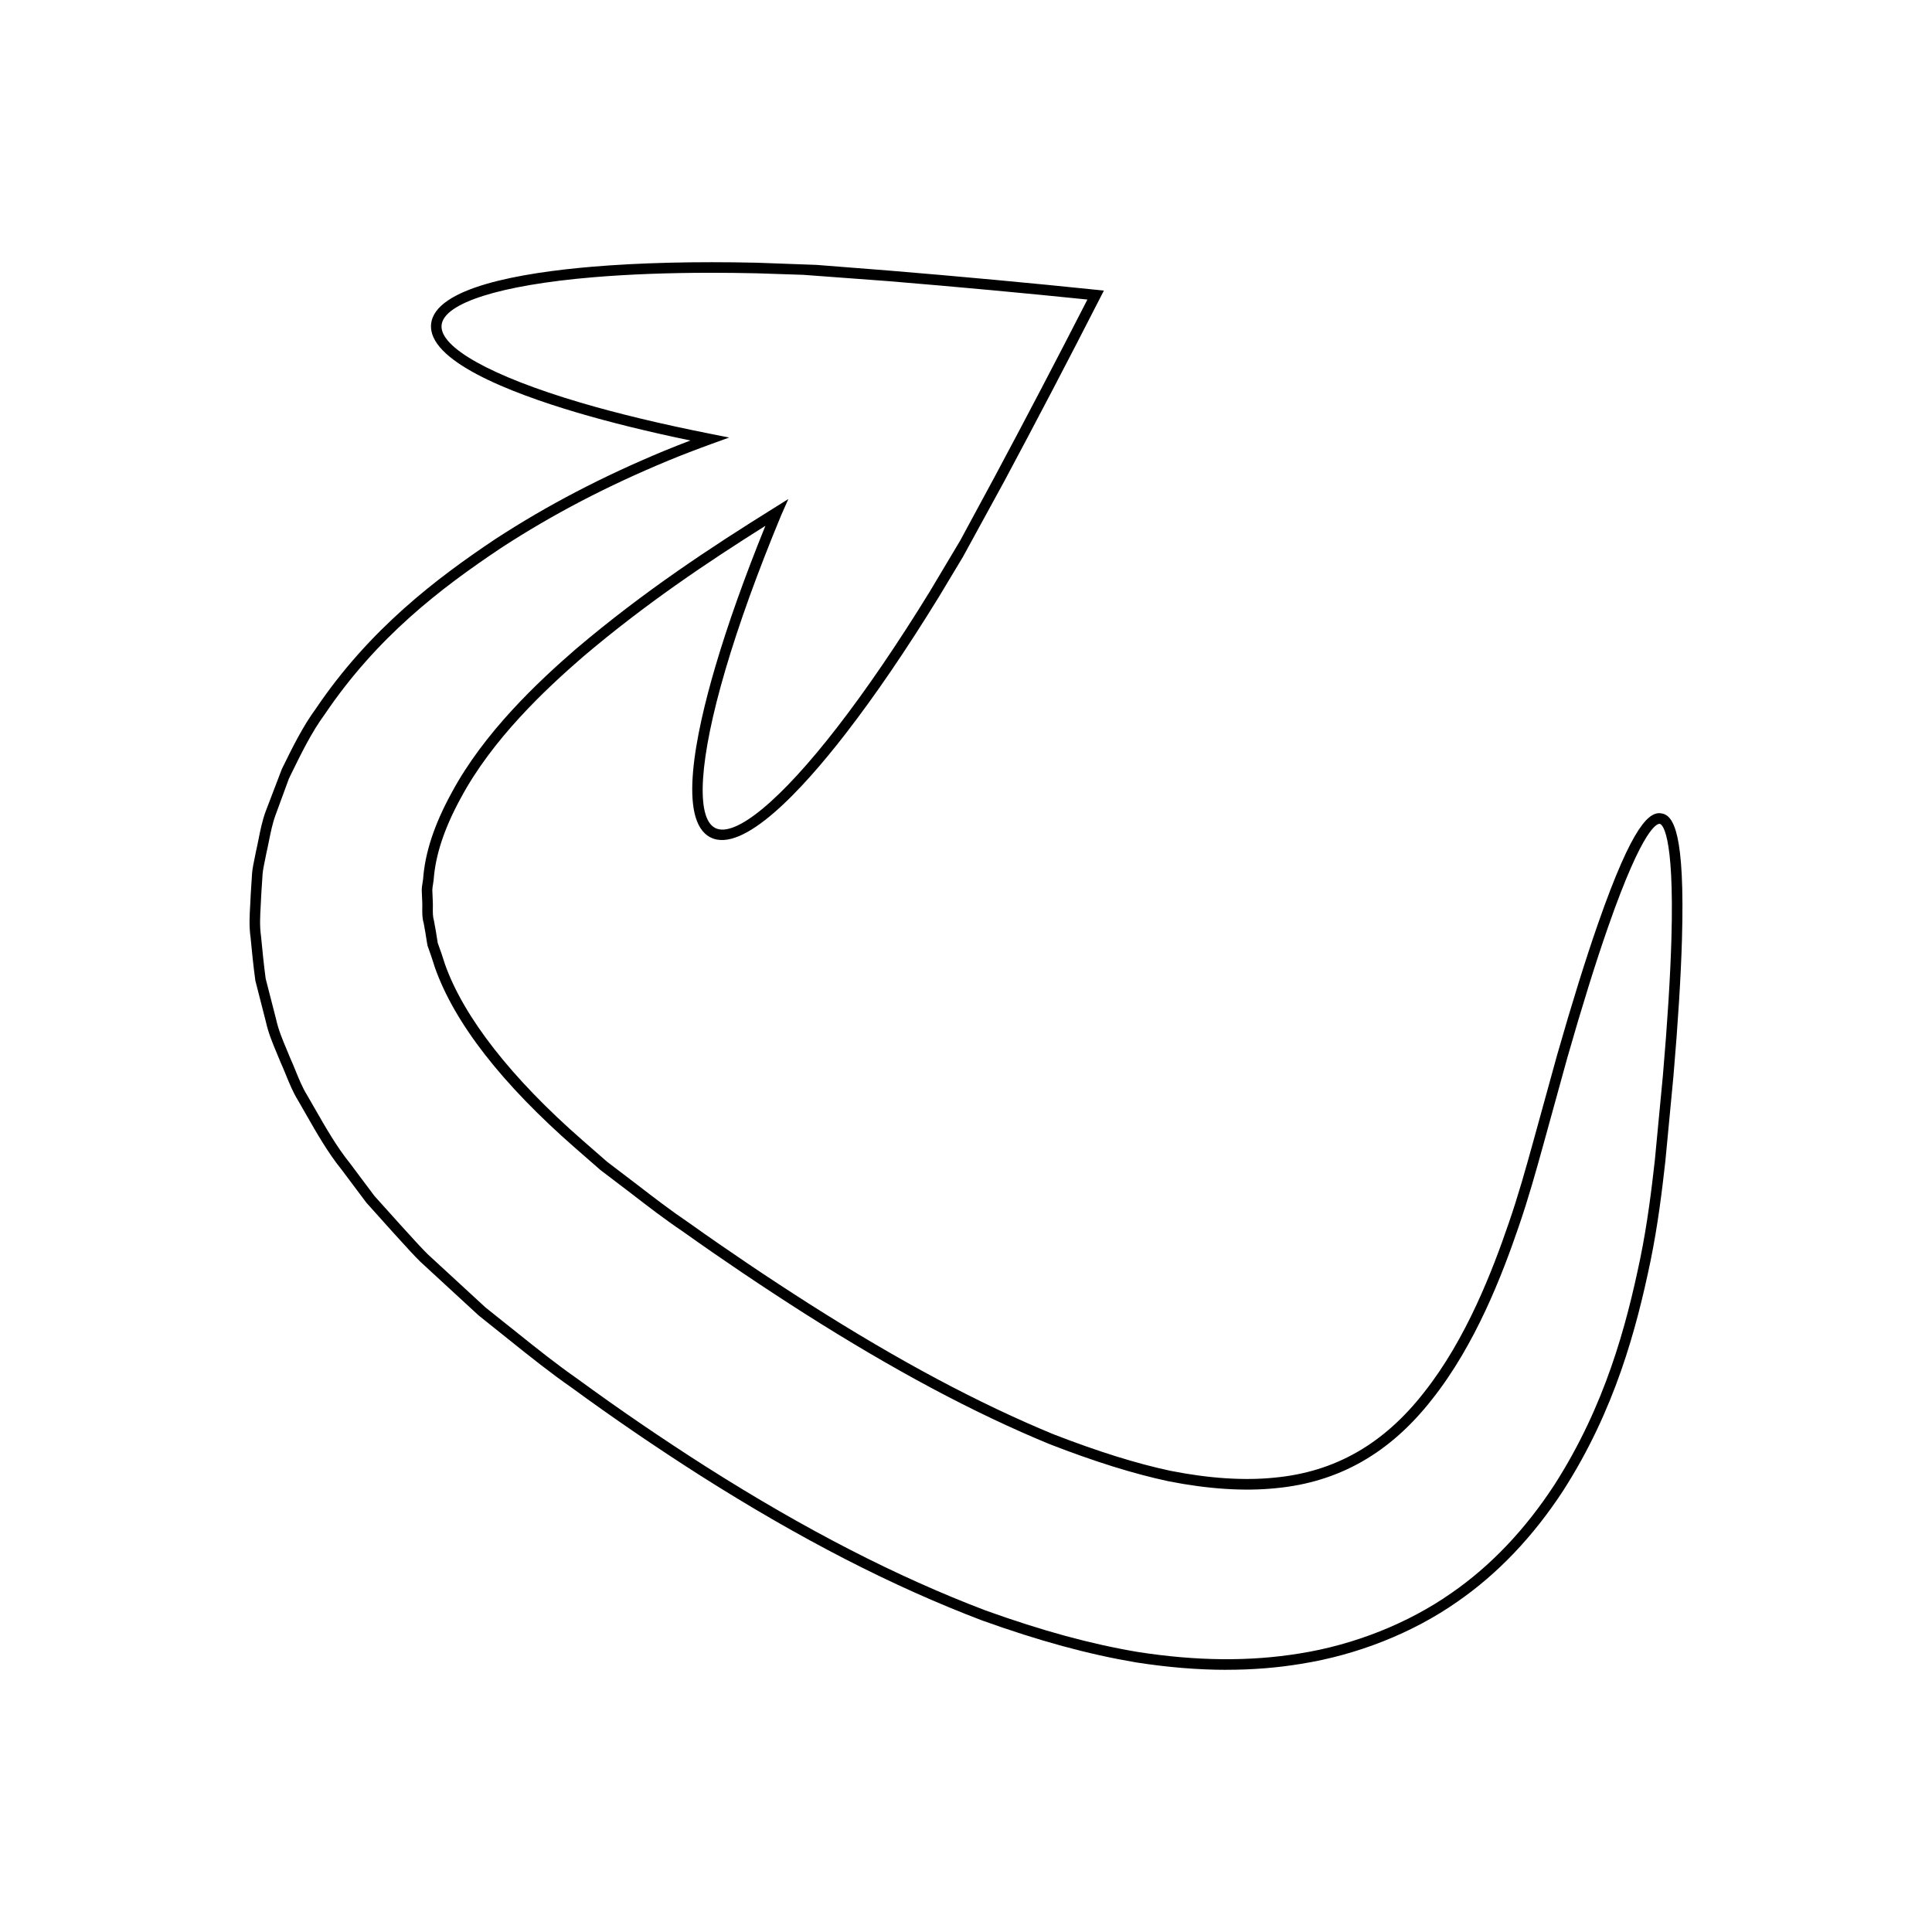 <?xml version="1.0" encoding="UTF-8"?>
<!-- Uploaded to: ICON Repo, www.iconrepo.com, Generator: ICON Repo Mixer Tools -->
<svg fill="#000000" width="800px" height="800px" version="1.1" viewBox="144 144 512 512" xmlns="http://www.w3.org/2000/svg">
 <path d="m469.08 586.52c-7.637 0-15.602-0.656-24.004-1.965-12.672-2.141-25.645-5.676-40.84-11.129-23.758-9.035-48.145-21.574-74.582-38.348-11.742-7.488-23.254-15.352-34.223-23.379-5.402-3.758-10.879-8.105-16.473-12.602l-8.113-6.492-15.473-14.254c-1.727-1.715-3.363-3.516-4.984-5.309-0.762-0.844-1.523-1.684-2.289-2.508l-7.023-7.828-6.504-8.684c-3.637-4.477-6.668-9.789-9.598-14.926l-1.988-3.461c-1.305-2.098-2.297-4.527-3.258-6.879-0.461-1.117-0.914-2.231-1.398-3.301-0.328-0.816-0.641-1.562-0.957-2.305-1.105-2.641-2.254-5.371-2.926-8.426l-2.777-10.848c-0.535-3.949-0.918-7.754-1.273-11.504-0.422-2.863-0.25-5.812-0.086-8.672 0.055-0.922 0.105-1.84 0.137-2.754l0.359-5.602c0.133-1.352 0.398-2.629 0.668-3.902 0.113-0.559 0.23-1.113 0.332-1.672 0.258-1.121 0.477-2.191 0.688-3.262 0.496-2.488 1.016-5.059 1.898-7.453l4.293-11.238c2.719-5.547 5.527-11.285 9.027-16.031 14.23-21.09 32.035-34.555 47.57-44.938 13.711-8.934 28.371-16.59 44.832-23.41 2.207-0.906 4.473-1.801 6.844-2.703-11.207-2.328-21.277-4.809-30-7.387-18.199-5.387-39.695-13.836-38.711-23.484 0.988-9.652 23.742-13.578 42.656-15.176 12.688-1.07 27.352-1.426 43.625-1.066l15.887 0.578 19.402 1.523c18.98 1.574 37.383 3.281 54.688 5.074l2.035 0.211-0.93 1.816c-8.508 16.652-17.074 33.031-25.453 48.688l-10.949 20.023-6.449 10.734c-8.508 13.836-16.777 25.965-24.582 36.062-11.609 15.02-27.324 31.98-35.906 27.578-8.645-4.41-4.062-27.043 1.297-45.258 3.285-11.152 7.742-23.688 13.27-37.309-15.371 9.676-31.75 20.641-48.332 34.707-9.883 8.562-24.008 21.766-32.406 37.465-4.352 7.965-6.695 15.043-7.18 21.645-0.043 0.441-0.109 0.84-0.176 1.242-0.082 0.488-0.168 0.977-0.176 1.469l0.113 2.762c0.043 0.637 0.039 1.309 0.027 1.988-0.016 1.168-0.031 2.277 0.285 3.336 0.371 1.836 0.633 3.543 0.902 5.266l0.105 0.668c0.641 1.699 1.305 3.668 1.926 5.656 4.969 14.012 17.574 30.156 36.445 46.641l6.512 5.688 8.09 6.164c4.297 3.309 8.742 6.734 13.672 10.07 10.25 7.297 20.965 14.52 31.895 21.484 23.684 15.059 44.855 26.352 64.715 34.531 11.781 4.566 21.922 7.734 30.973 9.664 10.246 2.023 19.551 2.633 27.645 1.789 15.926-1.516 28.848-8.906 39.52-22.59 11.203-14.152 18.148-32.328 22.406-44.766 2.559-7.387 4.586-14.691 6.543-21.758l6.312-22.891c3.918-13.715 7.559-25.395 10.812-34.715 9.348-26.812 13.77-29.871 16.902-29.297 3.109 0.57 6.176 4.984 5.367 33.398-0.289 9.977-1.051 22.18-2.262 36.273l-2.137 22.48c-0.875 7.773-1.961 16.844-3.918 26.402-3.762 18.129-9.453 39.535-23.125 60.867-7.949 12.191-17.395 22.109-28.082 29.496-11.781 8.25-26.477 14.094-41.371 16.453-6.387 1.059-12.945 1.582-19.762 1.582zm-136.55-370.23c-11.457 0-21.98 0.398-31.395 1.191-24.52 2.07-39.512 6.805-40.109 12.672-0.602 5.867 13.125 13.535 36.719 20.516 9.867 2.918 21.496 5.711 34.566 8.305l4.922 0.977-4.719 1.711c-4.078 1.48-7.785 2.91-11.344 4.375-16.289 6.75-30.805 14.328-44.355 23.16-16.066 10.738-32.871 23.531-46.828 44.211-3.383 4.594-6.133 10.215-8.797 15.648l-0.633 1.301-3.547 9.672c-0.805 2.191-1.273 4.547-1.777 7.043-0.219 1.098-0.441 2.191-0.695 3.281-0.094 0.52-0.215 1.098-0.332 1.68-0.246 1.176-0.496 2.352-0.617 3.559l-0.355 5.512c-0.027 0.895-0.082 1.832-0.137 2.773-0.16 2.715-0.316 5.519 0.07 8.172 0.367 3.789 0.738 7.559 1.242 11.312l2.754 10.73c0.629 2.856 1.68 5.348 2.789 7.992 0.316 0.758 0.633 1.516 0.945 2.285 0.477 1.043 0.945 2.191 1.414 3.34 0.914 2.246 1.863 4.566 3.062 6.496l2.023 3.516c2.883 5.039 5.856 10.246 9.379 14.598l6.457 8.625 6.934 7.715c0.762 0.816 1.531 1.664 2.301 2.516 1.59 1.758 3.188 3.523 4.844 5.172l15.355 14.148 8.039 6.418c5.559 4.465 10.988 8.781 16.344 12.508 10.945 8.008 22.406 15.84 34.102 23.293 26.273 16.672 50.496 29.129 74.051 38.082 15.012 5.391 27.832 8.887 40.316 10.992 15.59 2.426 29.617 2.555 42.875 0.402 14.488-2.297 28.766-7.977 40.215-15.988 10.398-7.184 19.594-16.844 27.332-28.719 13.422-20.941 19.023-42.039 22.73-59.914 1.934-9.445 3.019-18.438 3.883-26.129l2.133-22.441c1.207-14.031 1.961-26.18 2.254-36.105 0.824-29.004-2.672-30.488-3.074-30.562v-0.004c-0.504-0.039-4.199 0.043-13.754 27.469-3.242 9.273-6.859 20.895-10.766 34.551l-6.312 22.887c-1.969 7.106-4.008 14.453-6.594 21.922-4.32 12.629-11.391 31.102-22.852 45.582-11.164 14.316-24.719 22.051-41.449 23.645-8.363 0.863-17.945 0.246-28.48-1.836-9.223-1.969-19.504-5.176-31.449-9.809-20.039-8.25-41.355-19.621-65.18-34.766-10.965-6.992-21.723-14.242-31.984-21.547-4.977-3.363-9.453-6.812-13.781-10.156l-8.156-6.211-6.578-5.742c-19.512-17.043-32.047-33.148-37.262-47.867-0.621-2.004-1.277-3.93-1.973-5.848l-0.168-0.934c-0.262-1.688-0.52-3.356-0.848-5.023-0.41-1.344-0.387-2.719-0.371-4.051 0.004-0.598 0.016-1.195-0.023-1.789l-0.121-2.867c0.004-0.711 0.105-1.348 0.215-1.988 0.055-0.336 0.113-0.676 0.148-1.016 0.504-6.973 2.957-14.426 7.5-22.738 8.617-16.098 22.988-29.543 33.047-38.254 18.074-15.332 35.852-26.977 52.375-37.273l3.871-2.418-1.852 4.172c-6.32 15.242-11.266 28.961-14.816 41.031-6.949 23.602-7.965 39.293-2.719 41.973 5.246 2.68 17.375-7.328 32.418-26.797 7.75-10.02 15.961-22.066 24.414-35.809l8.105-13.582 9.207-17.043c8.062-15.062 16.301-30.809 24.496-46.812-16.699-1.715-34.379-3.352-52.594-4.863l-22.672-1.684-12.469-0.41c-4.07-0.09-8.047-0.133-11.91-0.133z"/>
</svg>